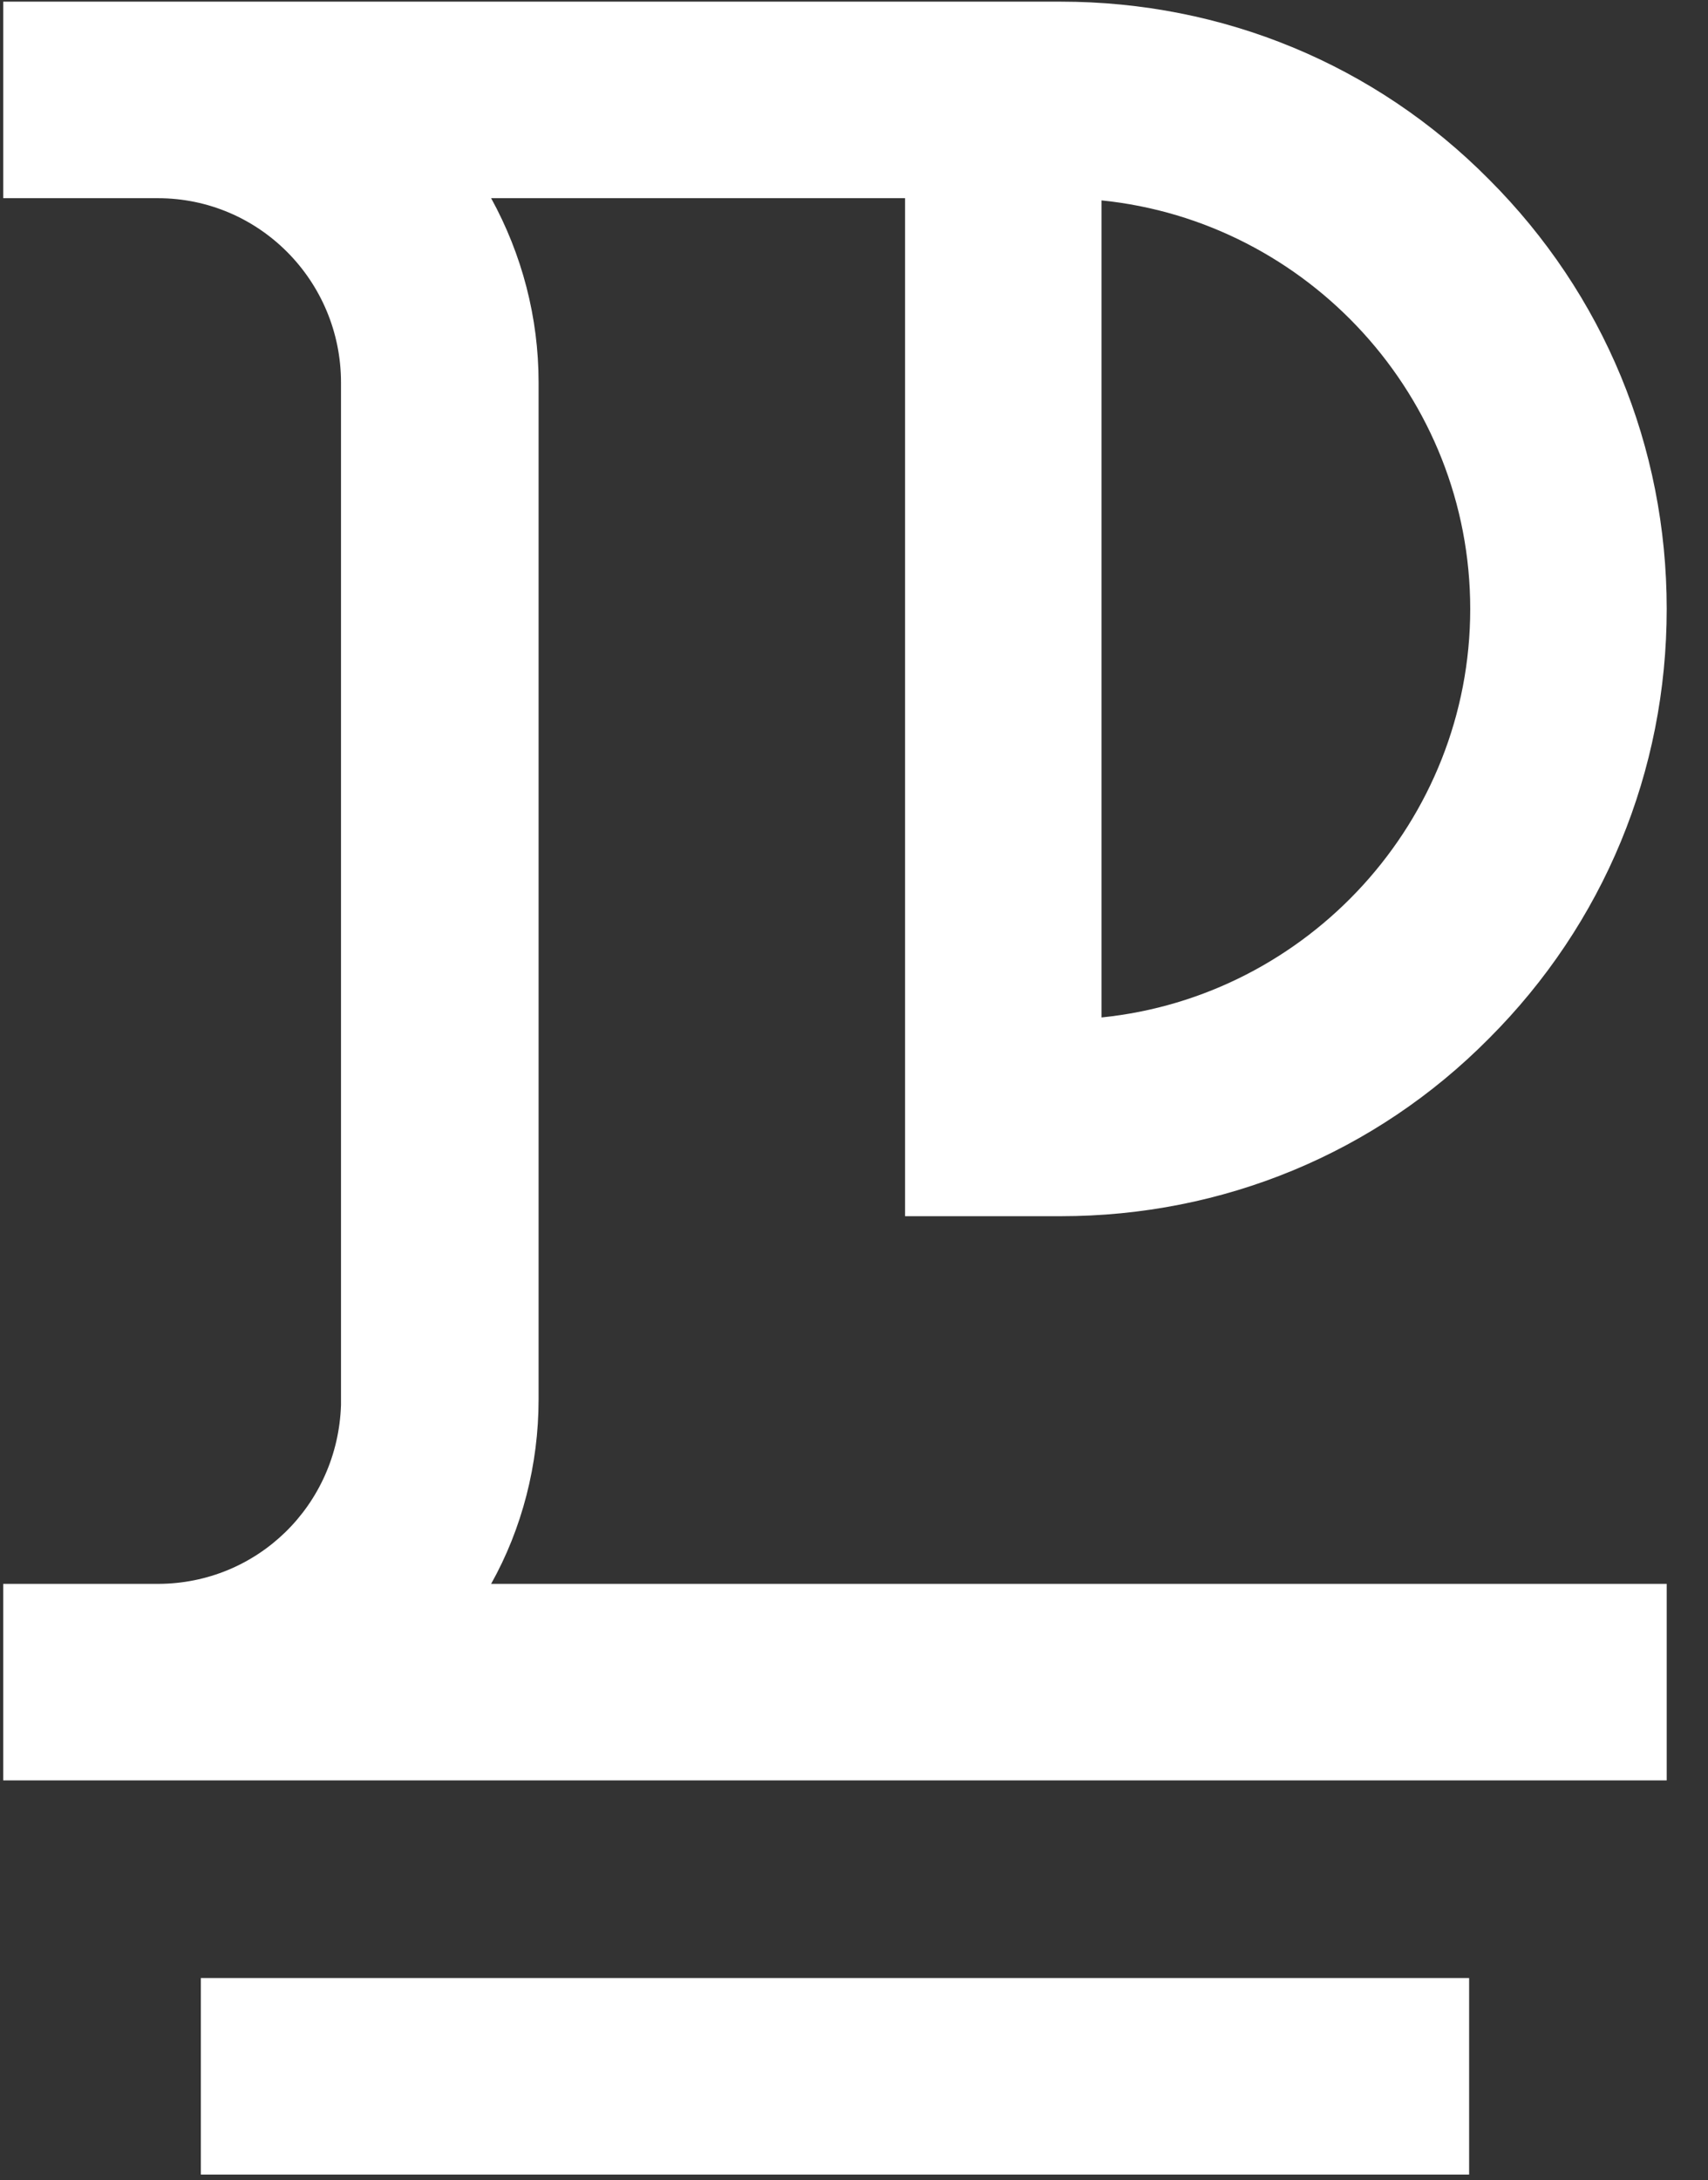<?xml version="1.0" encoding="UTF-8" standalone="no"?>
<svg
   width="250"
   height="319"
   viewBox="0 0 250 319"
   fill="none"
   version="1.1"
   id="svg8"
   sodipodi:docname="perfect_logo_short_white.svg"
   xml:space="preserve"
   inkscape:version="1.2.1 (9c6d41e410, 2022-07-14)"
   xmlns:inkscape="http://www.inkscape.org/namespaces/inkscape"
   xmlns:sodipodi="http://sodipodi.sourceforge.net/DTD/sodipodi-0.dtd"
   xmlns="http://www.w3.org/2000/svg"
   xmlns:svg="http://www.w3.org/2000/svg"><rect x="0" y="0" width="250" height="319" fill="#333333" stroke="none"/><defs
     id="defs12" /><sodipodi:namedview
     id="namedview10"
     pagecolor="#ffffff"
     bordercolor="#000000"
     borderopacity="0.25"
     inkscape:showpageshadow="2"
     inkscape:pageopacity="0.0"
     inkscape:pagecheckerboard="0"
     inkscape:deskcolor="#d1d1d1"
     showgrid="false"
     inkscape:zoom="0.94847453"
     inkscape:cx="417.51253"
     inkscape:cy="96.99786"
     inkscape:window-width="1920"
     inkscape:window-height="1111"
     inkscape:window-x="-9"
     inkscape:window-y="-9"
     inkscape:window-maximized="1"
     inkscape:current-layer="svg8" /><path
     d="M 78.834,204.786 V 55.982 c 0,-9.533 -2.424,-18.742 -6.947,-26.982 H 132.474 V 177.966 h 22.781 c 23.751,0 46.047,-9.209 62.689,-26.012 16.803,-16.803 26.012,-39.1 26.012,-62.85 0,-23.75 -9.209,-46.047 -26.012,-62.85 C 201.302,9.451 179.006,0.242 155.255,0.242 H 0.474 v 28.759 h 22.619 c 14.864,0 26.82,12.118 26.82,26.982 V 205.594 c -0.485,14.703 -12.279,26.174 -26.82,26.174 h -6.14 -16.48 v 28.759 H 243.956 V 231.768 H 71.886 c 4.524,-8.078 6.947,-17.449 6.947,-26.982 z M 215.197,89.104 C 215.197,120.125 191.446,145.814 161.233,148.884 V 29.324 c 30.213,3.07 53.964,28.759 53.964,59.78 z"
     fill="#0f2240"
     id="path4"
     style="fill:#ffffff;fill-opacity:1" /><path
     d="M 215.036,289.447 H 29.395 v 28.759 H 215.036 Z"
     fill="#0f2240"
     id="path6"
     style="fill:#ffffff;fill-opacity:1" /></svg>
